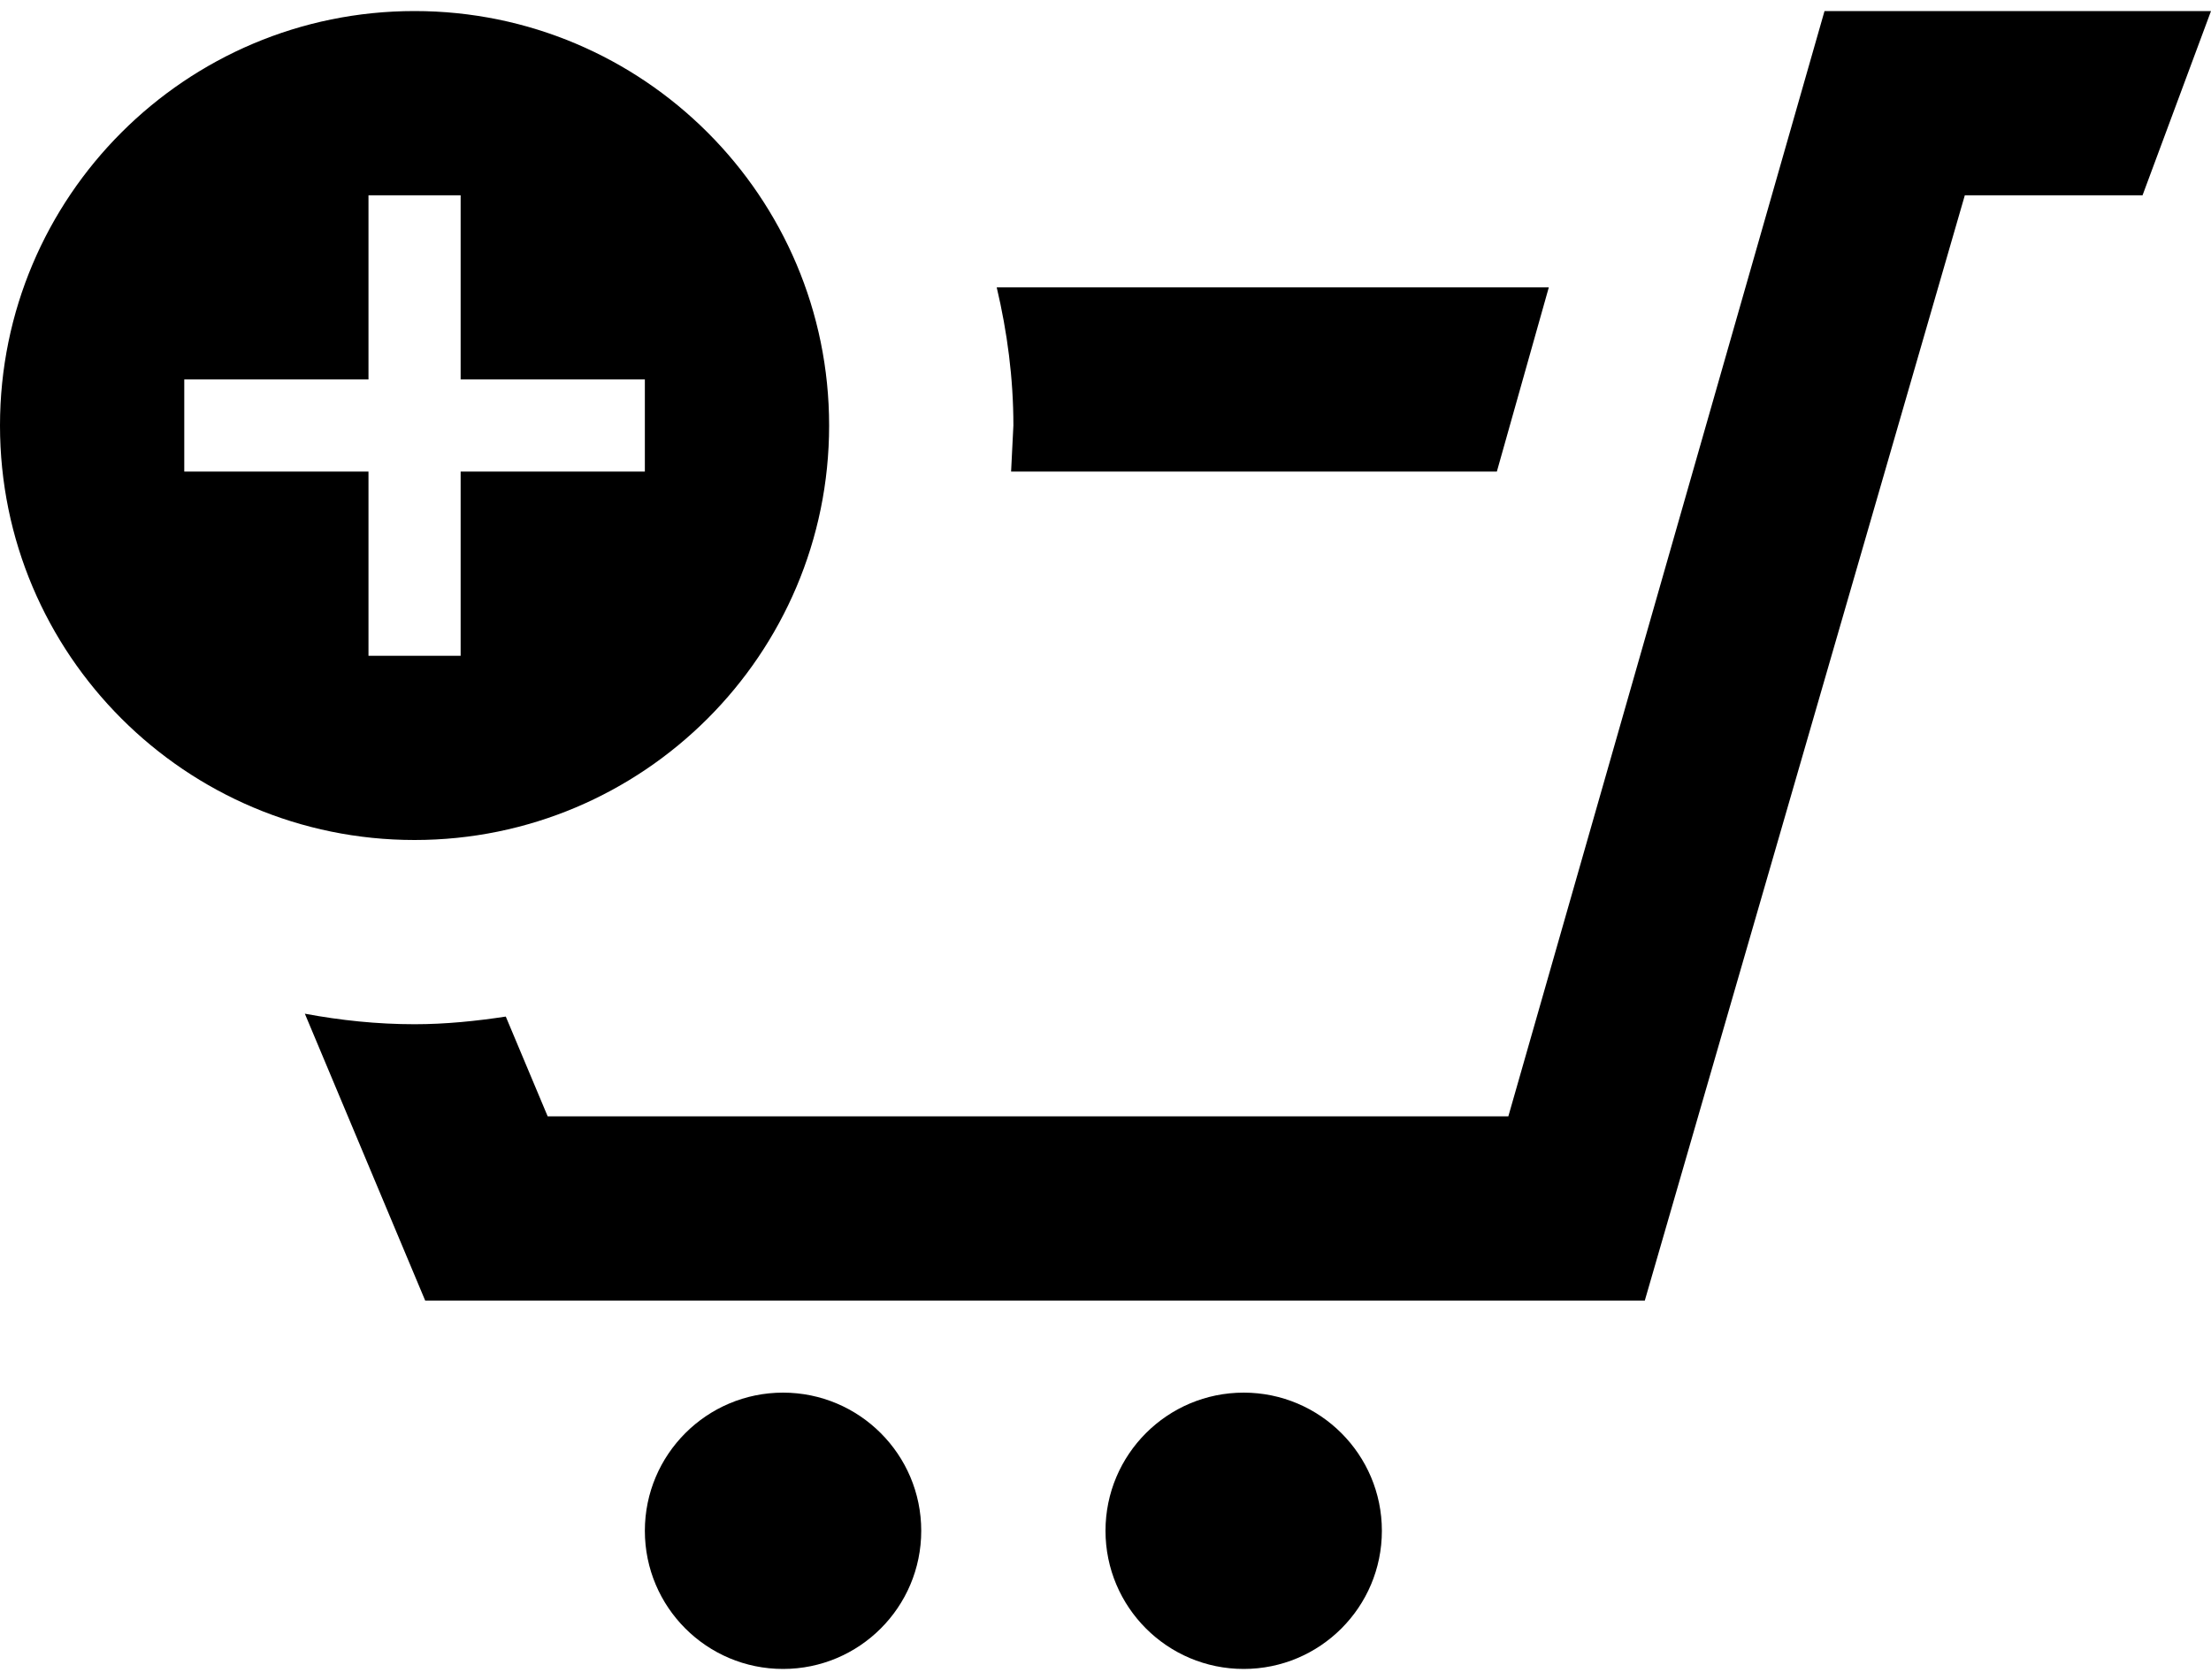 <svg width="50" height="38" viewBox="0 0 50 38" fill="none" xmlns="http://www.w3.org/2000/svg">
<path d="M22.865 10.667L22.917 9.625C22.917 8.548 22.777 7.504 22.54 6.5H35.025L33.85 10.667H22.865V10.667ZM17.708 31.5C15.983 31.5 14.583 32.9 14.583 34.625C14.583 36.352 15.983 37.75 17.708 37.75C19.433 37.75 20.833 36.352 20.833 34.625C20.833 32.9 19.433 31.5 17.708 31.5ZM41.26 0.25L34.11 25.25H12.385L11.438 22.994C10.765 23.096 10.077 23.167 9.375 23.167C8.527 23.167 7.698 23.079 6.894 22.929L9.615 29.417H37.196L44.433 4.417H48.452L50 0.25H41.26V0.25ZM28.125 31.5C26.4 31.5 25 32.898 25 34.625C25 36.352 26.4 37.75 28.125 37.75C29.85 37.75 31.25 36.352 31.25 34.625C31.25 32.9 29.85 31.5 28.125 31.5ZM18.75 9.625C18.75 14.802 14.546 19 9.375 19C4.2 19 0 14.802 0 9.625C0 4.448 4.2 0.25 9.375 0.25C14.546 0.25 18.75 4.448 18.75 9.625ZM14.583 8.583H10.417V4.417H8.333V8.583H4.167V10.667H8.333V14.833H10.417V10.667H14.583V8.583Z" fill="black"/>
</svg>
